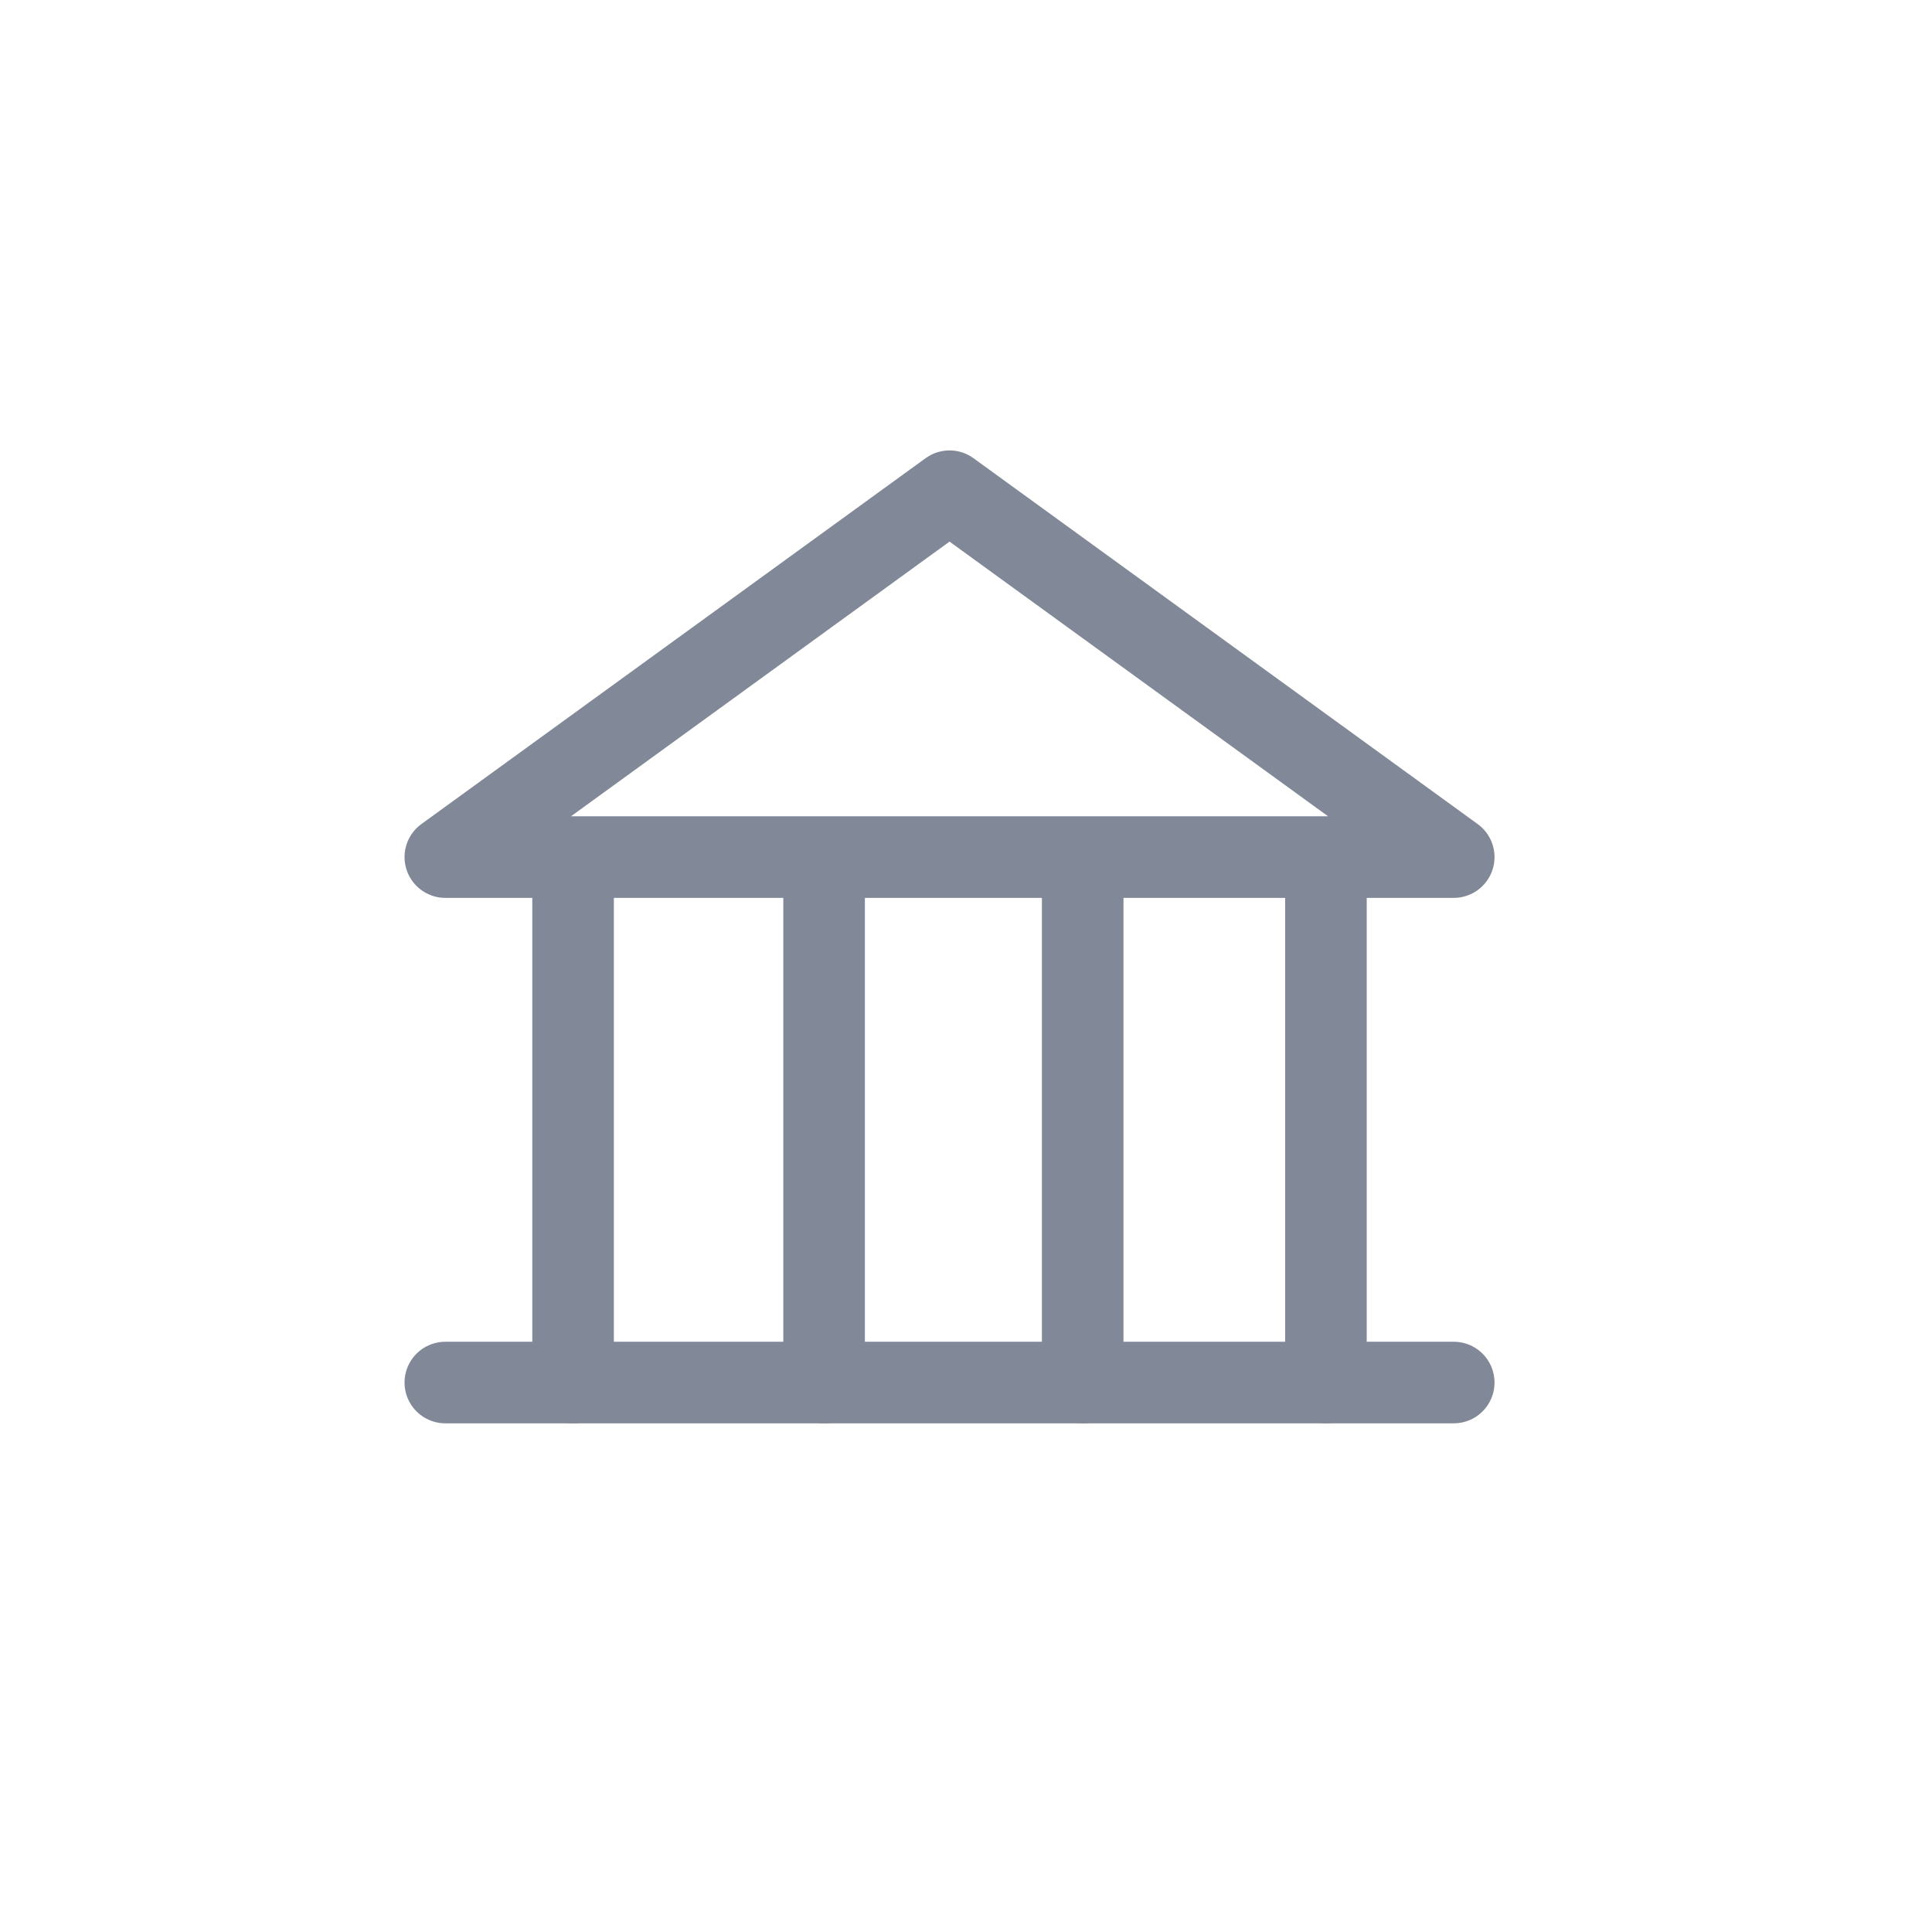 <svg width="40" height="40" viewBox="0 0 40 40" fill="none" xmlns="http://www.w3.org/2000/svg">
<path d="M27.452 18.085V28.624M11.865 28.624V18.085M17.062 28.624V18.085M22.416 28.624V18.085" stroke="#818998" stroke-width="1.689" stroke-linecap="round" stroke-linejoin="round"/>
<path d="M19.659 10.17L30.098 17.745H19.659H9.22L19.659 10.17Z" stroke="#818998" stroke-width="1.689" stroke-linecap="round" stroke-linejoin="round"/>
<path d="M9.22 28.624H30.098" stroke="#818998" stroke-width="1.689" stroke-linecap="round" stroke-linejoin="round"/>
</svg>